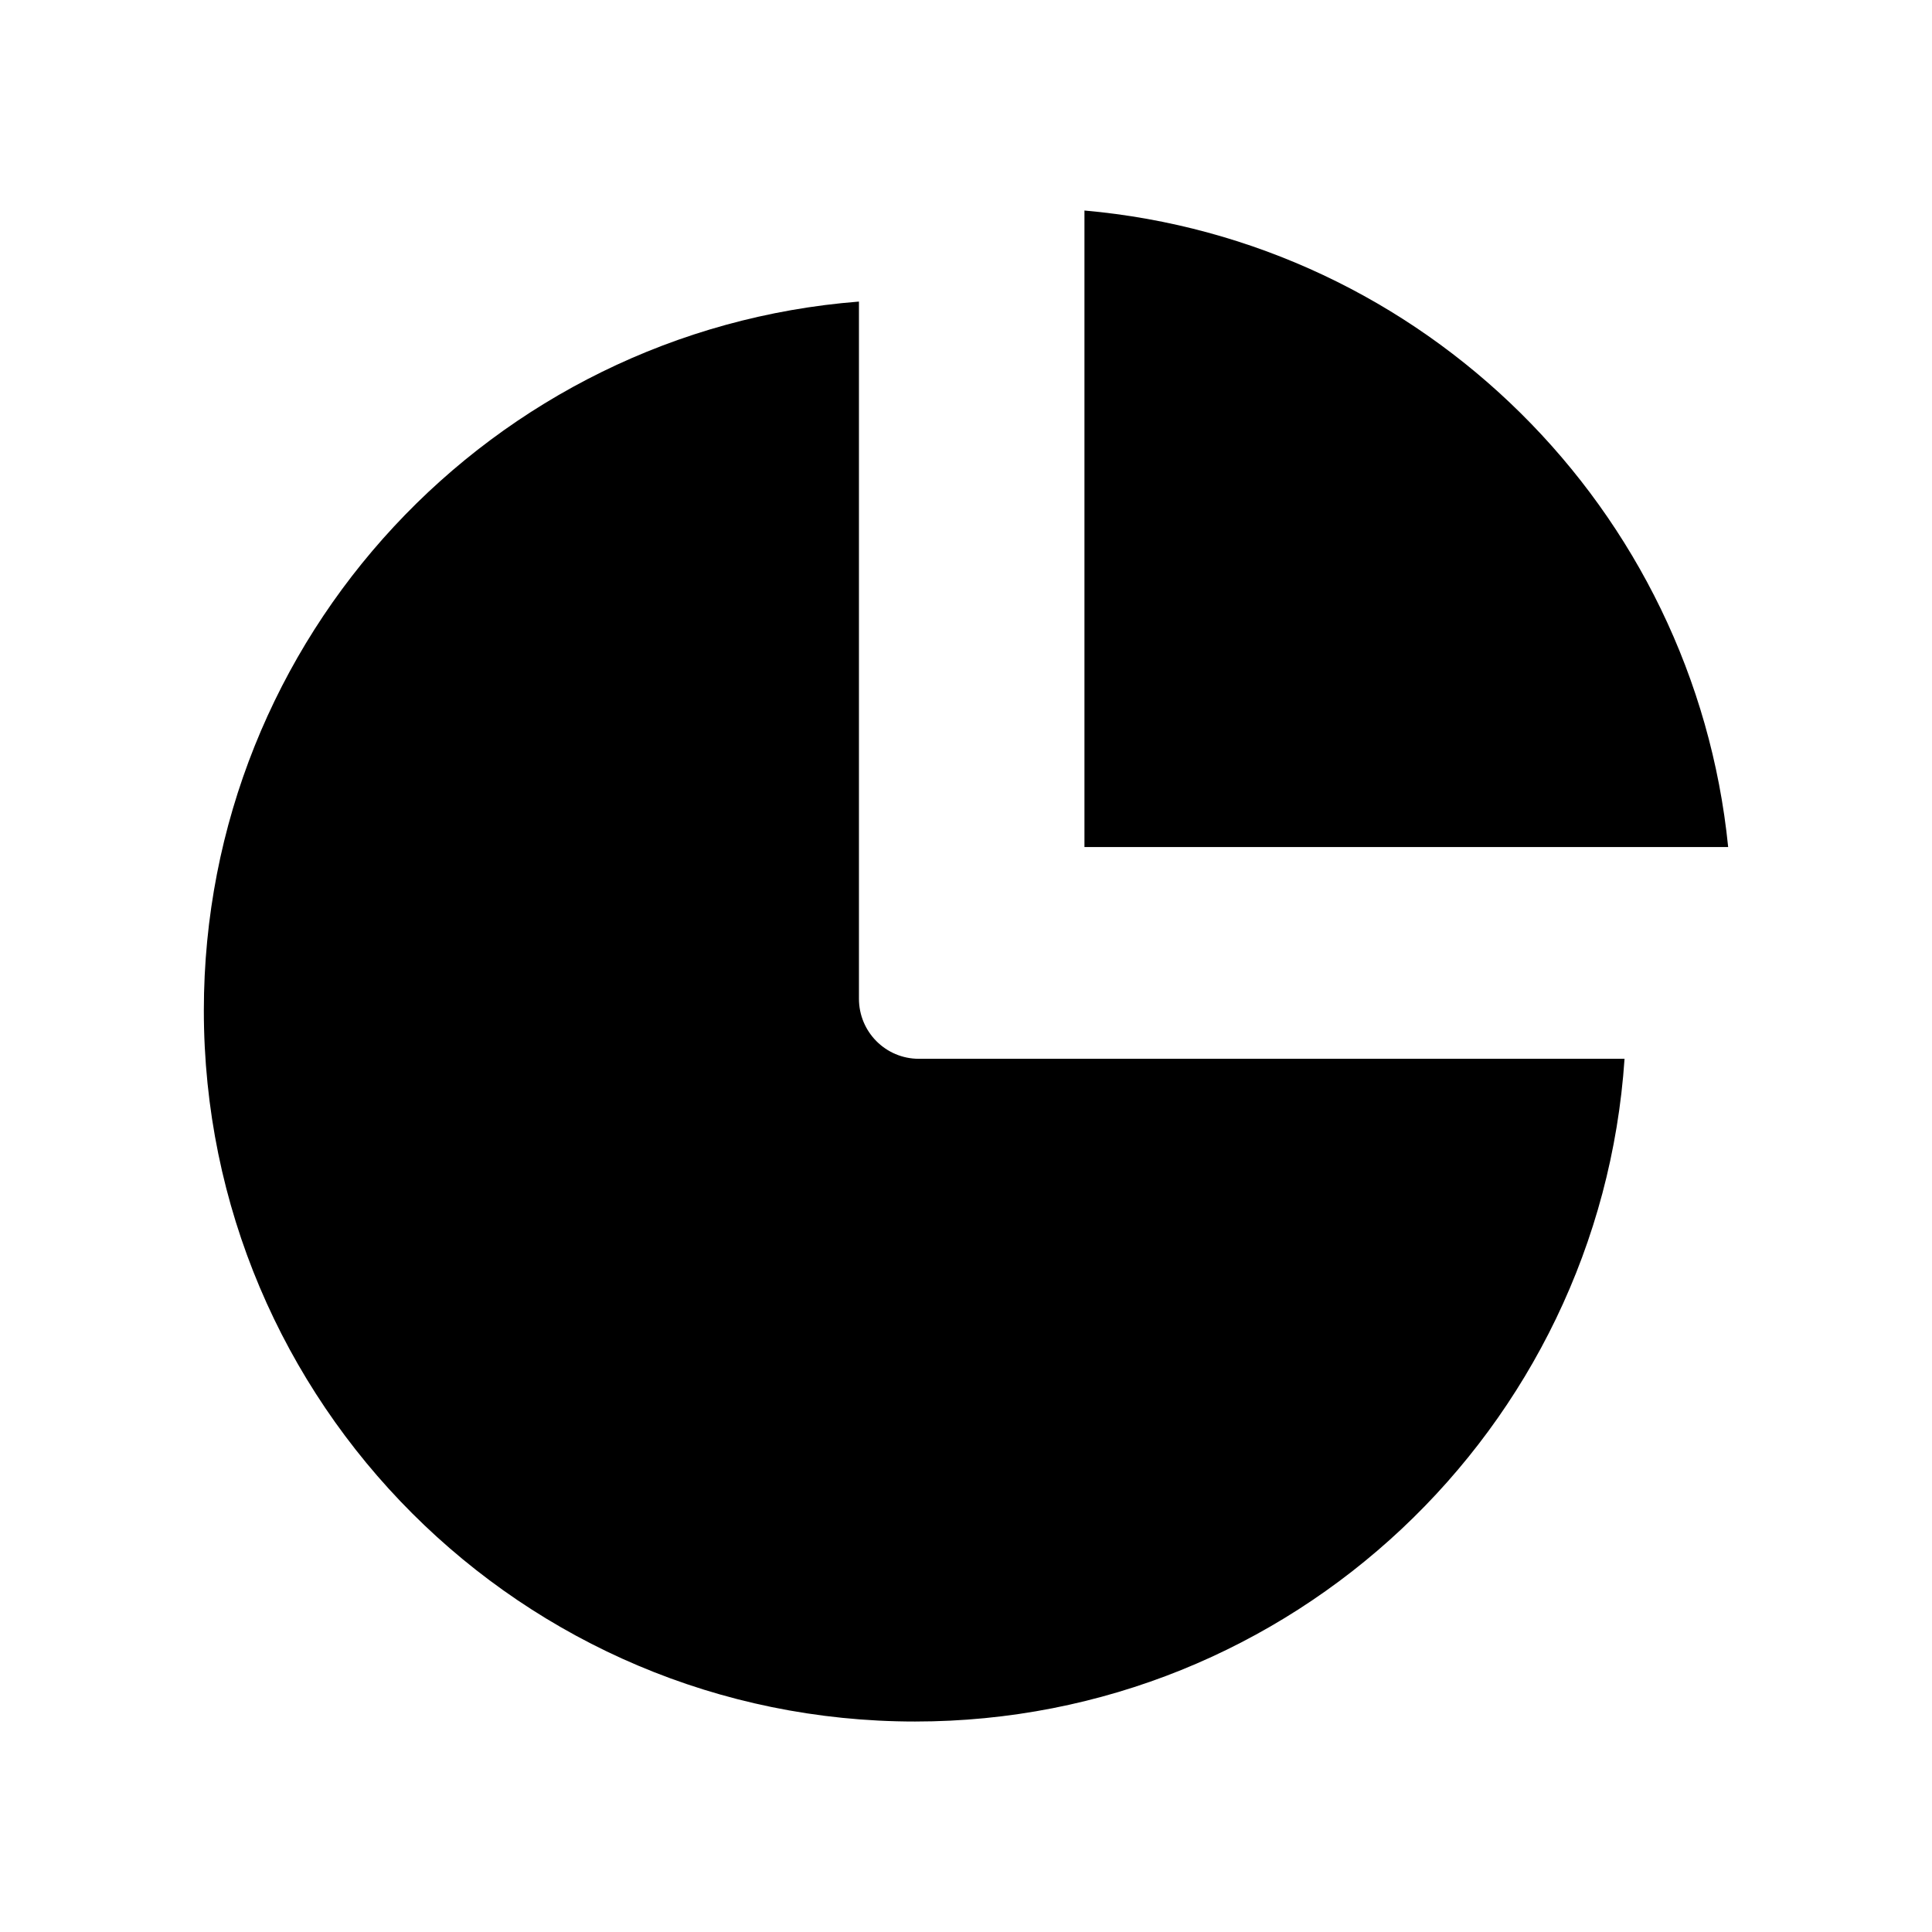 <?xml version="1.0" encoding="UTF-8"?>
<!-- The Best Svg Icon site in the world: iconSvg.co, Visit us! https://iconsvg.co -->
<svg fill="#000000" width="800px" height="800px" version="1.1" viewBox="144 144 512 512" xmlns="http://www.w3.org/2000/svg">
 <g fill-rule="evenodd">
  <path d="m574.52 424.59c-6.602 98.09-88.266 175.63-188.02 175.63-104.09 0-188.48-84.336-188.48-188.43 0-99.098 76.477-180.26 173.61-187.87v184.75c0 8.816 7.106 15.922 15.871 15.922z"/>
  <path d="m431.39 199.79c89.879 7.961 161.57 79.047 170.59 168.68h-170.59z"/>
 </g>
</svg>